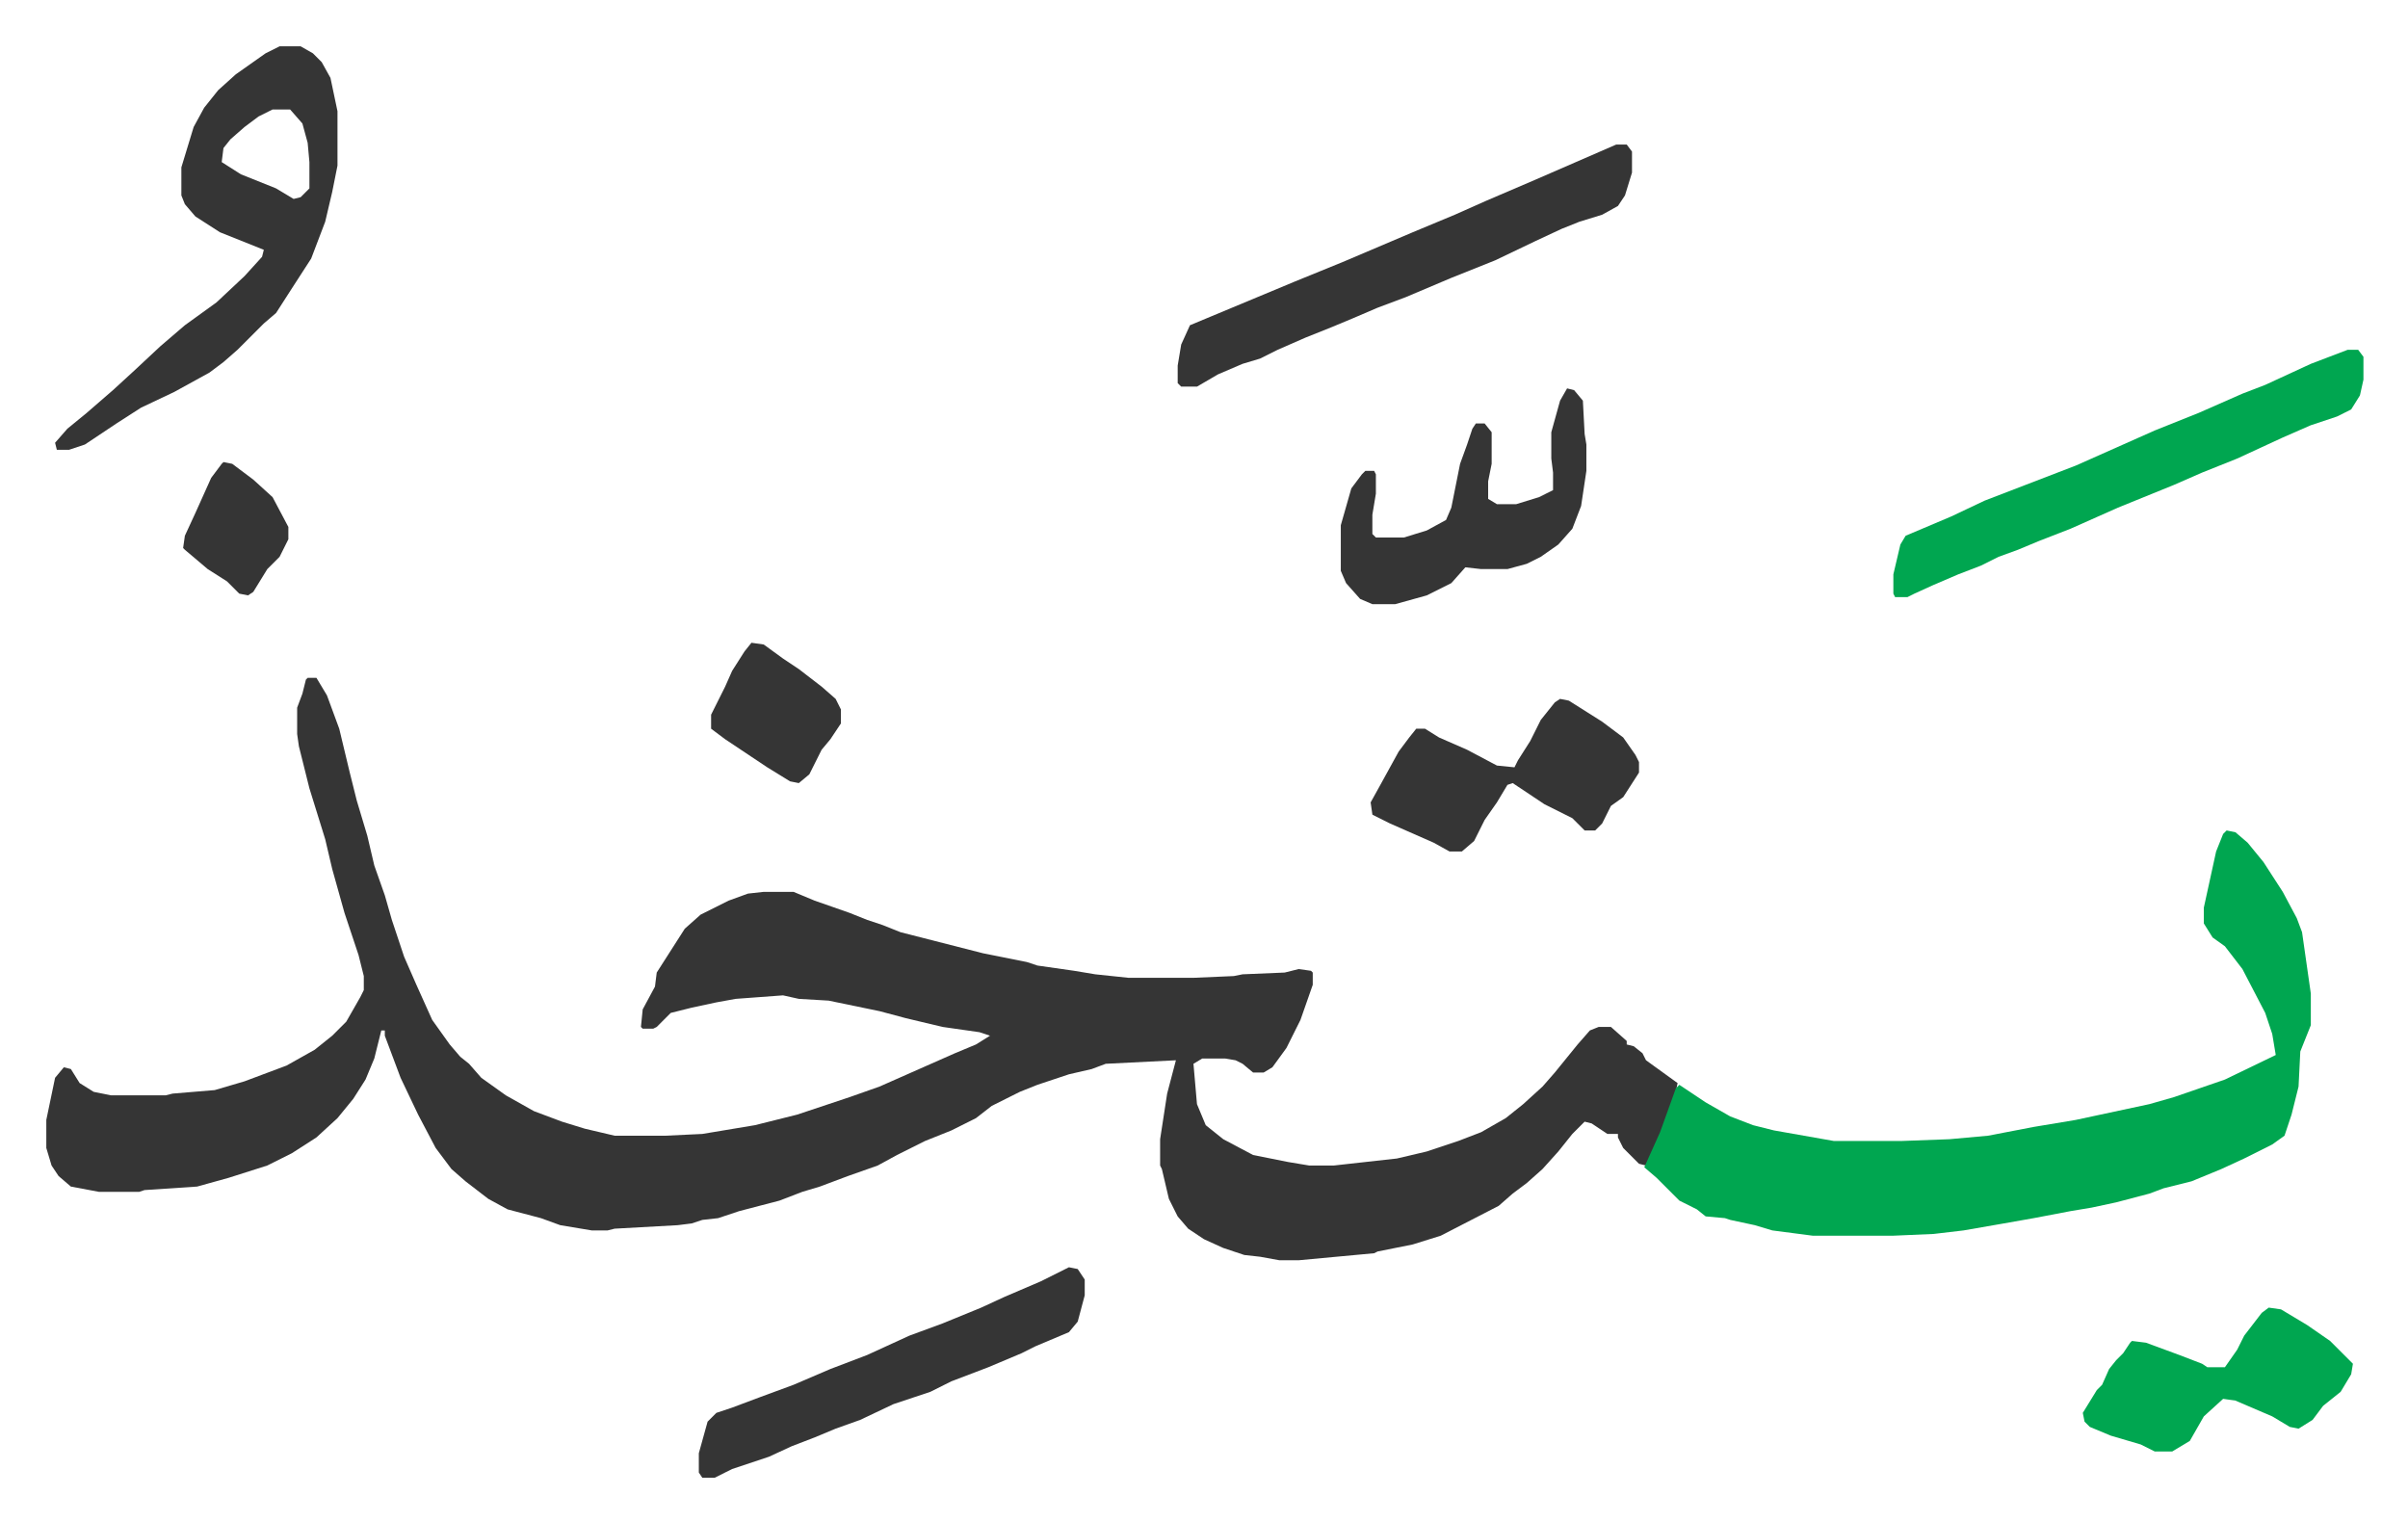 <svg xmlns="http://www.w3.org/2000/svg" viewBox="-26.4 288.6 1372.8 867.8">
    <path fill="#353535" id="rule_normal" d="M149 675h5l6 10 7 19 6 25 4 16 6 20 4 17 6 17 4 14 7 21 7 16 9 20 10 14 6 7 5 4 7 8 14 10 16 9 16 6 13 4 17 4h29l21-1 30-5 24-6 30-10 17-6 43-19 12-5 8-5-6-2-21-3-21-5-15-4-29-6-17-1-9-2-27 2-11 2-14 3-12 3-8 8-2 1h-6l-1-1 1-10 7-13 1-8 16-25 9-8 16-8 11-4 9-1h17l12 5 20 7 10 4 9 3 10 4 47 12 25 5 6 2 21 3 12 2 19 2h37l23-1 5-1 24-1 8-2 7 1 1 1v7l-7 20-8 16-8 11-5 3h-6l-6-5-4-2-6-1h-13l-5 3 2 23 5 12 10 8 17 9 20 4 12 2h14l36-4 17-4 18-6 13-5 14-8 10-8 11-10 7-8 13-16 7-8 5-2h7l9 8v2l4 1 5 4 2 4 18 13-1 5-8 23-9 19-4-1-9-9-3-6v-2h-6l-9-6-4-1-7 7-8 10-9 10-9 8-8 6-8 7-33 17-16 5-20 4-2 1-43 4h-11l-11-2-9-1-12-4-11-5-9-6-6-7-5-10-4-17-1-2v-15l4-26 5-19-40 2-8 3-13 3-18 6-10 4-16 8-9 7-14 7-15 6-16 8-11 6-17 6-16 6-10 3-13 5-23 6-12 4-9 1-6 2-8 1-36 2-4 1h-9l-18-3-11-4-19-5-11-6-13-10-8-7-9-12-10-19-10-21-9-24v-3h-2l-4 16-5 12-7 11-9 11-12 11-14 9-14 7-22 7-18 5-30 2-3 1H30l-16-3-7-6-4-6-3-10v-16l5-24 5-6 4 1 5 8 8 5 10 2h31l4-1 24-2 17-5 24-9 16-9 10-8 8-8 8-14 2-4v-8l-3-12-8-24-7-25-4-17-9-29-6-24-1-7v-15l3-8 2-8z"/>
    <path fill="#00a650" id="rule_idgham_with_ghunnah" d="m1243 762 5 1 7 6 9 11 11 17 8 15 3 8 5 35v18l-4 10-2 5-1 20-4 16-4 12-7 5-16 8-13 6-17 7-16 4-8 3-19 5-14 3-12 2-21 4-17 3-23 4-17 2-23 1h-46l-23-3-10-3-14-3-3-1-11-1-5-4-10-5-13-13-7-6 9-20 9-25 2-2 15 10 14 8 13 5 12 3 34 6h39l27-1 22-2 26-5 24-4 42-9 14-4 29-10 29-14-2-12-4-12-13-25-10-13-7-5-5-8v-9l7-32 4-10z"/>
    <path fill="#353535" id="rule_normal" d="M133 315h12l7 4 5 5 5 9 4 19v31l-3 15-4 17-8 21-11 17-9 14-7 6-5 5-10 10-8 7-8 6-20 11-19 9-14 9-18 12-9 3H6l-1-4 7-8 11-9 15-13 12-11 15-14 14-12 18-13 16-15 10-11 1-4-25-10-14-9-6-7-2-5v-16l7-23 6-11 8-10 10-9 17-12zm-4 36-8 4-8 6-8 7-4 5-1 8 11 7 20 8 10 6 4-1 5-5v-15l-1-11-3-11-7-8z"/>
    <path fill="#00a650" id="rule_idgham_with_ghunnah" d="M1312 488h6l3 4v13l-2 9-5 8-8 4-15 5-16 7-26 12-20 8-16 7-32 13-27 12-18 7-12 5-11 4-10 5-13 5-14 6-11 5-4 2h-7l-1-2v-11l4-17 3-5 26-11 19-9 26-10 26-10 27-12 18-8 25-10 25-11 13-5 26-12z"/>
    <path fill="#353535" id="rule_normal" d="M895 371h6l3 4v12l-4 13-4 6-9 5-13 4-10 4-15 7-23 11-25 10-26 11-16 6-14 6-12 5-15 6-16 7-10 5-10 3-14 6-12 7h-9l-2-2v-10l2-12 5-11 12-5 24-10 24-10 27-11 40-17 24-10 18-8 28-12 23-10zm-312 640 5 1 4 6v9l-4 15-5 6-19 8-8 4-19 8-21 8-12 6-21 7-19 9-14 5-12 5-13 5-13 6-21 7-10 5h-7l-2-3v-11l5-18 5-5 9-3 16-6 19-7 21-9 21-8 24-11 19-7 22-9 13-6 21-9zm284-501 4 1 5 6 1 19 1 6v15l-3 20-5 13-8 9-10 7-8 4-11 3h-15l-9-1-8 9-14 7-18 5h-13l-7-3-8-9-3-7v-26l6-21 6-8 2-2h5l1 2v11l-2 12v11l2 2h16l13-4 11-6 3-7 5-25 4-11 3-9 2-3h5l4 5v18l-2 10v10l5 3h11l13-4 8-4v-10l-1-8v-15l5-18zm-4 177 5 1 19 12 12 9 7 10 2 4v6l-9 14-7 5-5 10-4 4h-6l-7-7-16-8-18-12-3 1-6 10-7 10-6 12-7 6h-7l-9-5-25-11-10-5-1-7 5-9 11-20 6-8 4-5h5l8 5 16 7 17 9 10 1 2-4 7-11 6-12 8-10z"/>
    <path fill="#00a650" id="rule_idgham_with_ghunnah" d="m1267 1034 7 1 15 9 13 9 13 13-1 6-6 10-10 8-6 8-8 5-5-1-10-6-21-9-7-1-11 10-8 14-10 6h-10l-8-4-17-5-12-5-3-3-1-5 8-13 3-3 4-9 4-5 4-4 4-6 1-1 8 1 19 7 13 5 3 2h10l7-10 4-8 10-13z"/>
    <path fill="#353535" id="rule_normal" d="m402 655 7 1 11 8 9 6 13 10 8 7 3 6v8l-6 9-5 6-7 14-6 5-5-1-13-8-9-6-15-10-8-6v-8l8-16 4-9 7-11zM101 552l5 1 12 9 11 10 9 17v7l-5 10-7 7-8 13-3 2-5-1-7-7-11-7-13-11-1-1 1-7 6-13 9-20 6-8z"/>
</svg>
